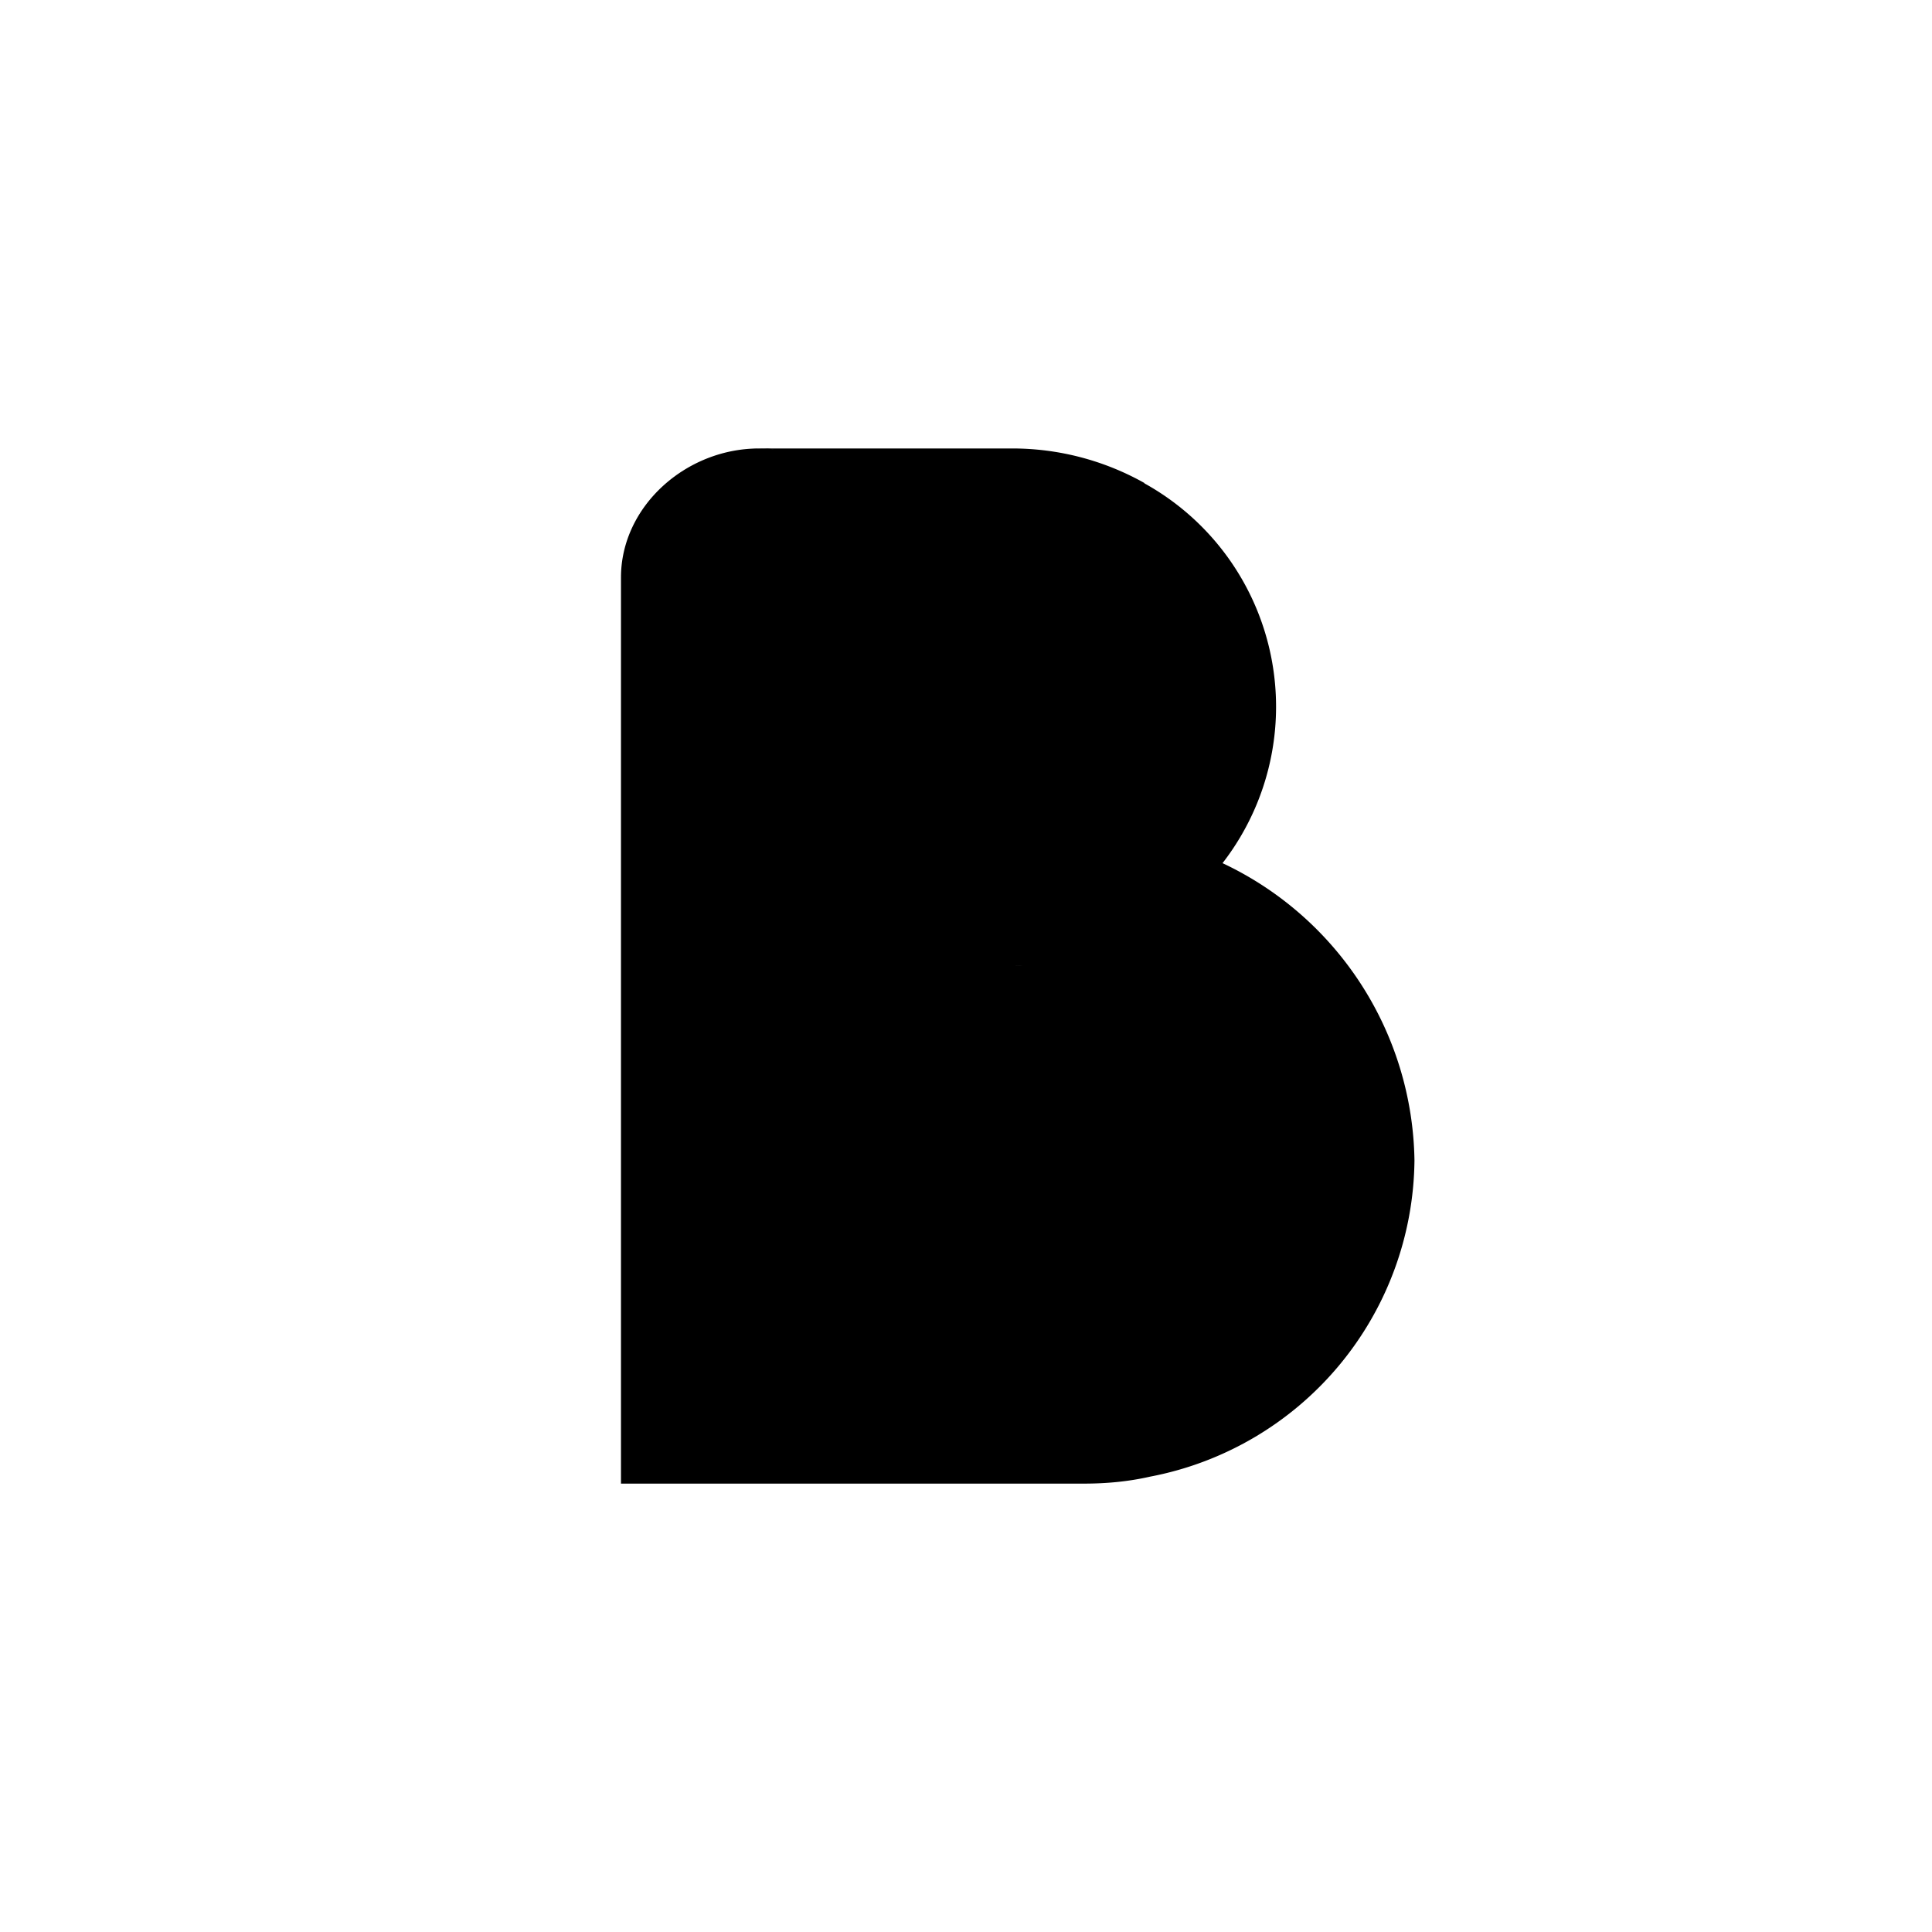 <?xml version="1.0" encoding="utf-8"?>
<!-- Generator: www.svgicons.com -->
<svg xmlns="http://www.w3.org/2000/svg" width="800" height="800" viewBox="0 0 24 24">
<path fill="currentColor" d="M14.216 6a3.35 3.35 0 0 0-1.646-.429H9.36a1.62 1.62 0 0 1 1.642 1.603V12h1.568a3.31 3.31 0 0 0 2.576-1.226a3.172 3.172 0 0 0-.93-4.77z"/><path fill="currentColor" d="M15.172 10.714A3.54 3.54 0 0 1 12.429 12h-1.286V7.174c0-.883-.81-1.603-1.714-1.603c-.909 0-1.715.72-1.715 1.603V18.43h5.747c.288 0 .558-.026.823-.086a4.04 4.04 0 0 0 3.287-3.93a4.15 4.15 0 0 0-2.4-3.699"/>
</svg>